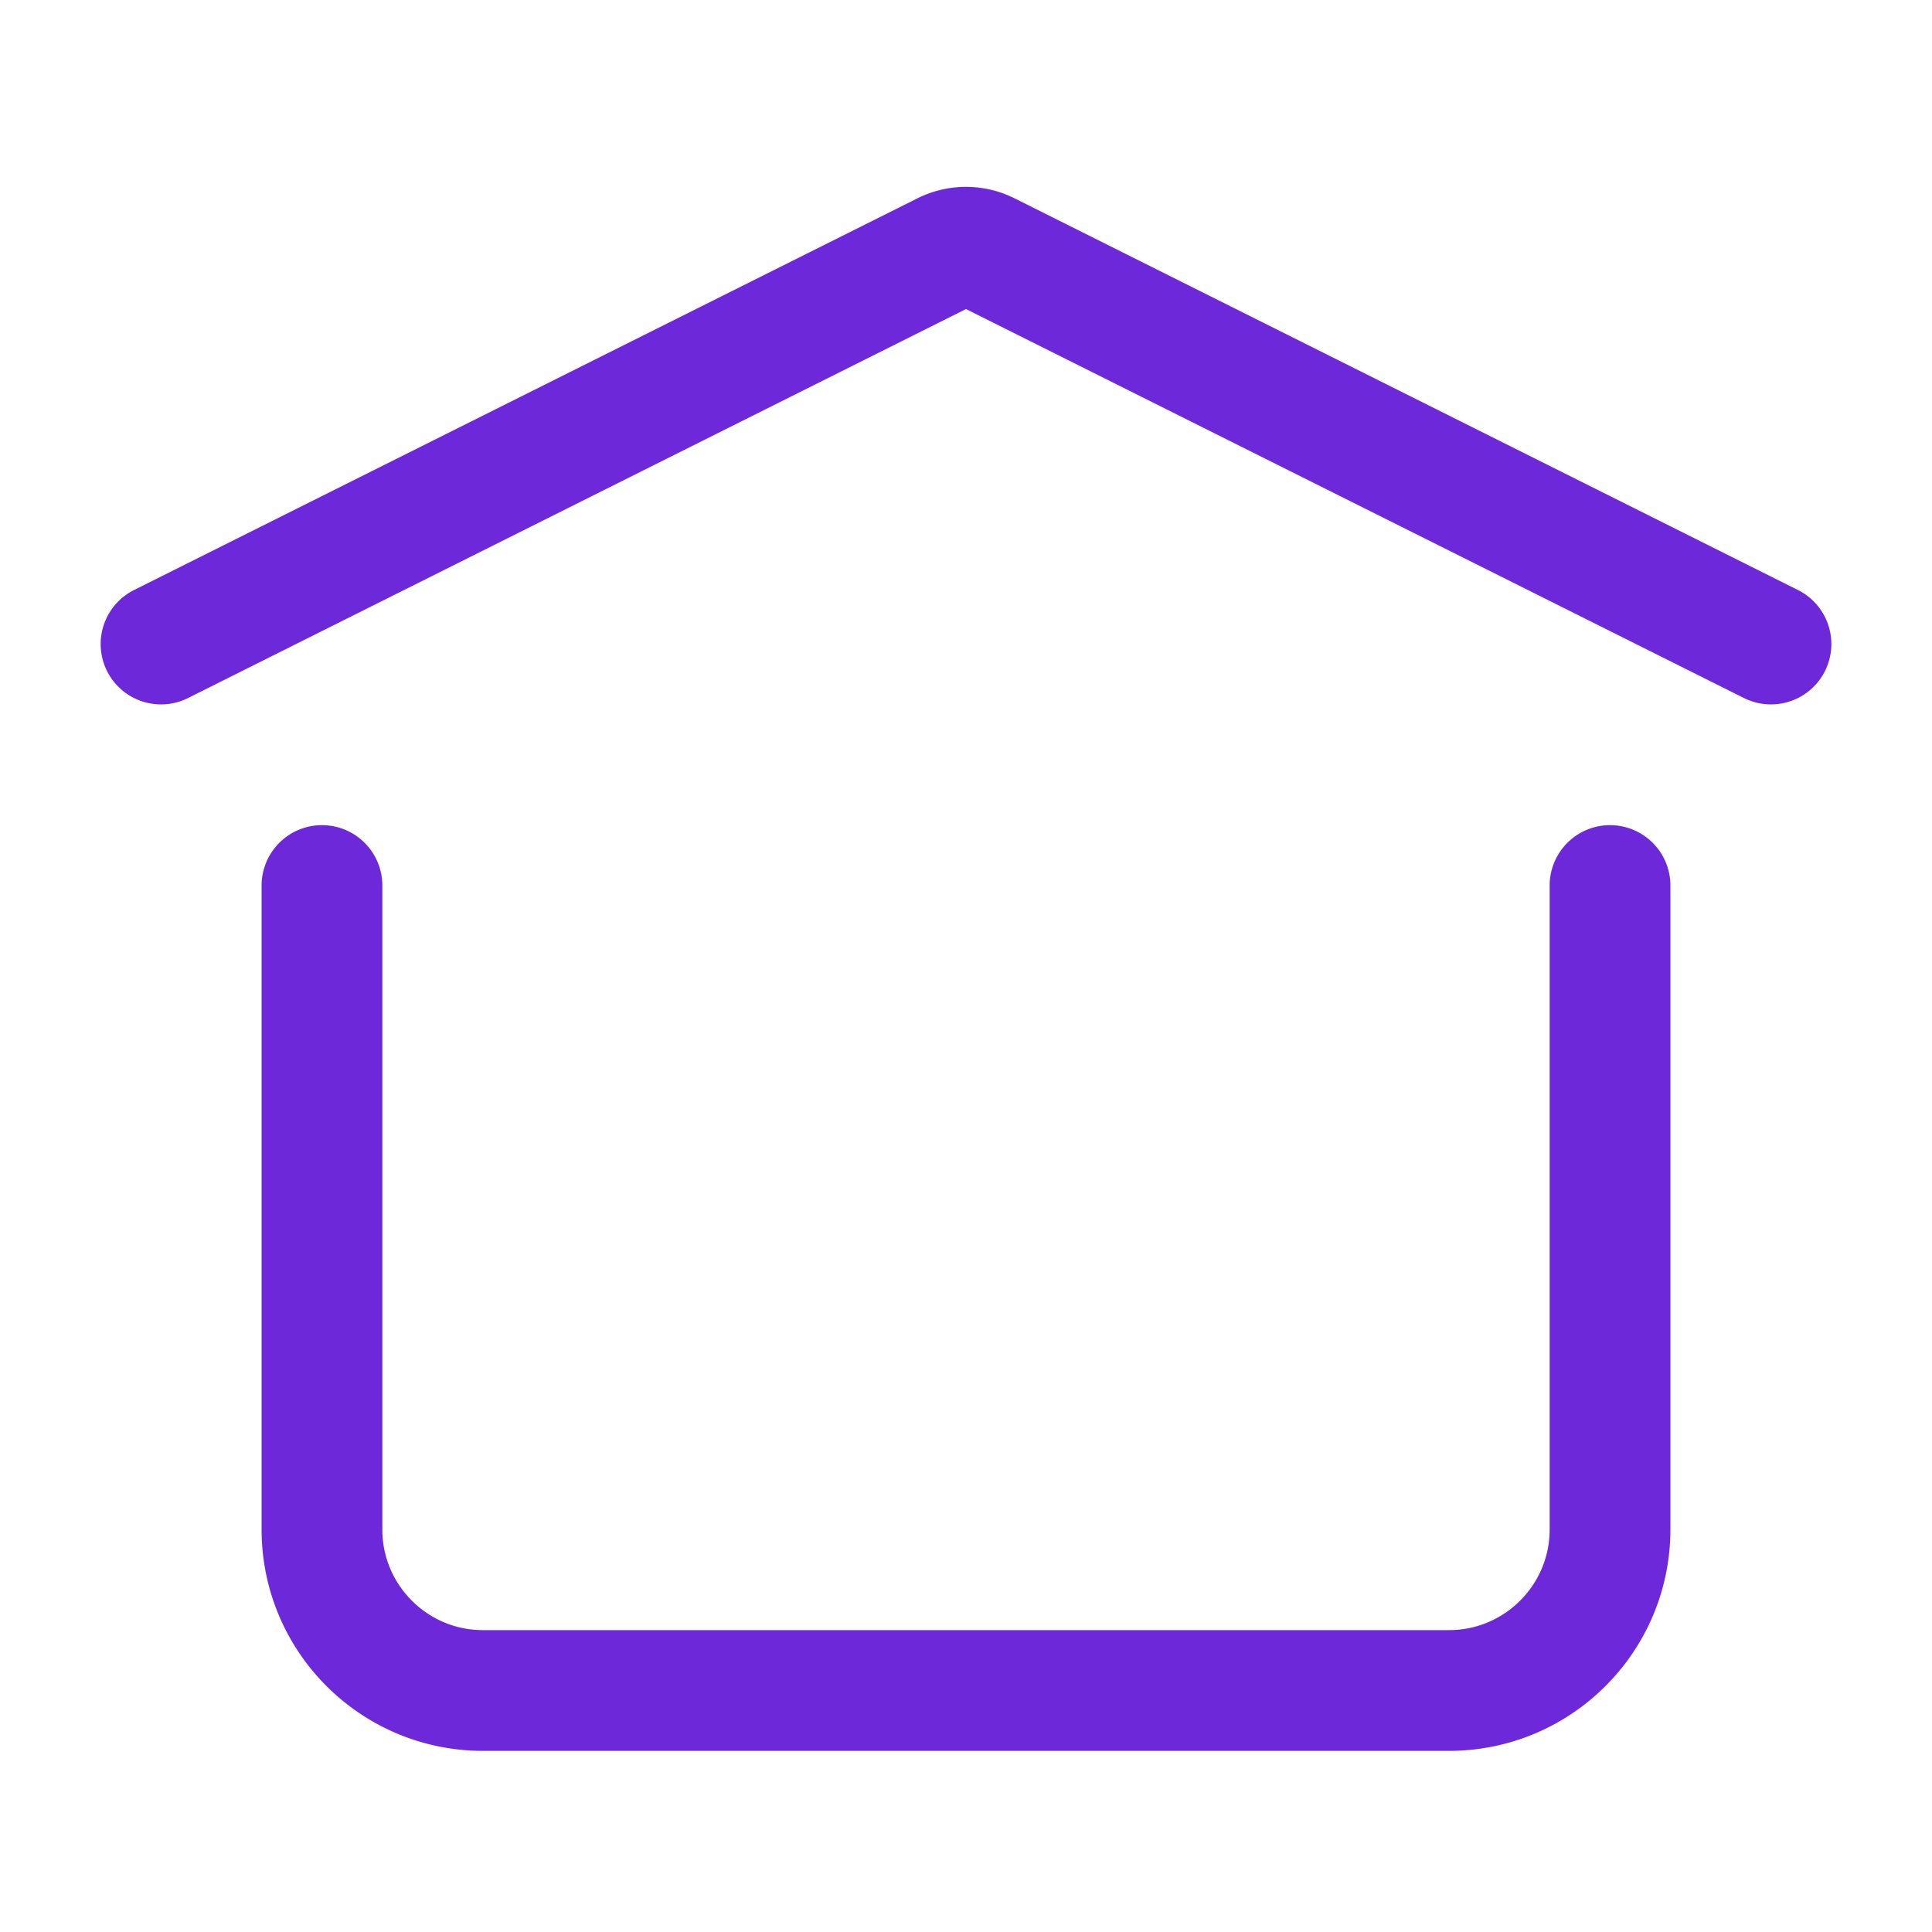 <svg xmlns="http://www.w3.org/2000/svg" width="20" height="20" fill="none"><path d="m1.667 6.667 8.11-4.055a.5.5 0 0 1 .446 0l8.11 4.055m-1.666 2.5v6.666c0 .92-.747 1.667-1.667 1.667H5c-.92 0-1.667-.746-1.667-1.667V9.167" stroke="#6D28D9" stroke-width="1.25" stroke-linecap="round" stroke-linejoin="round"/></svg>